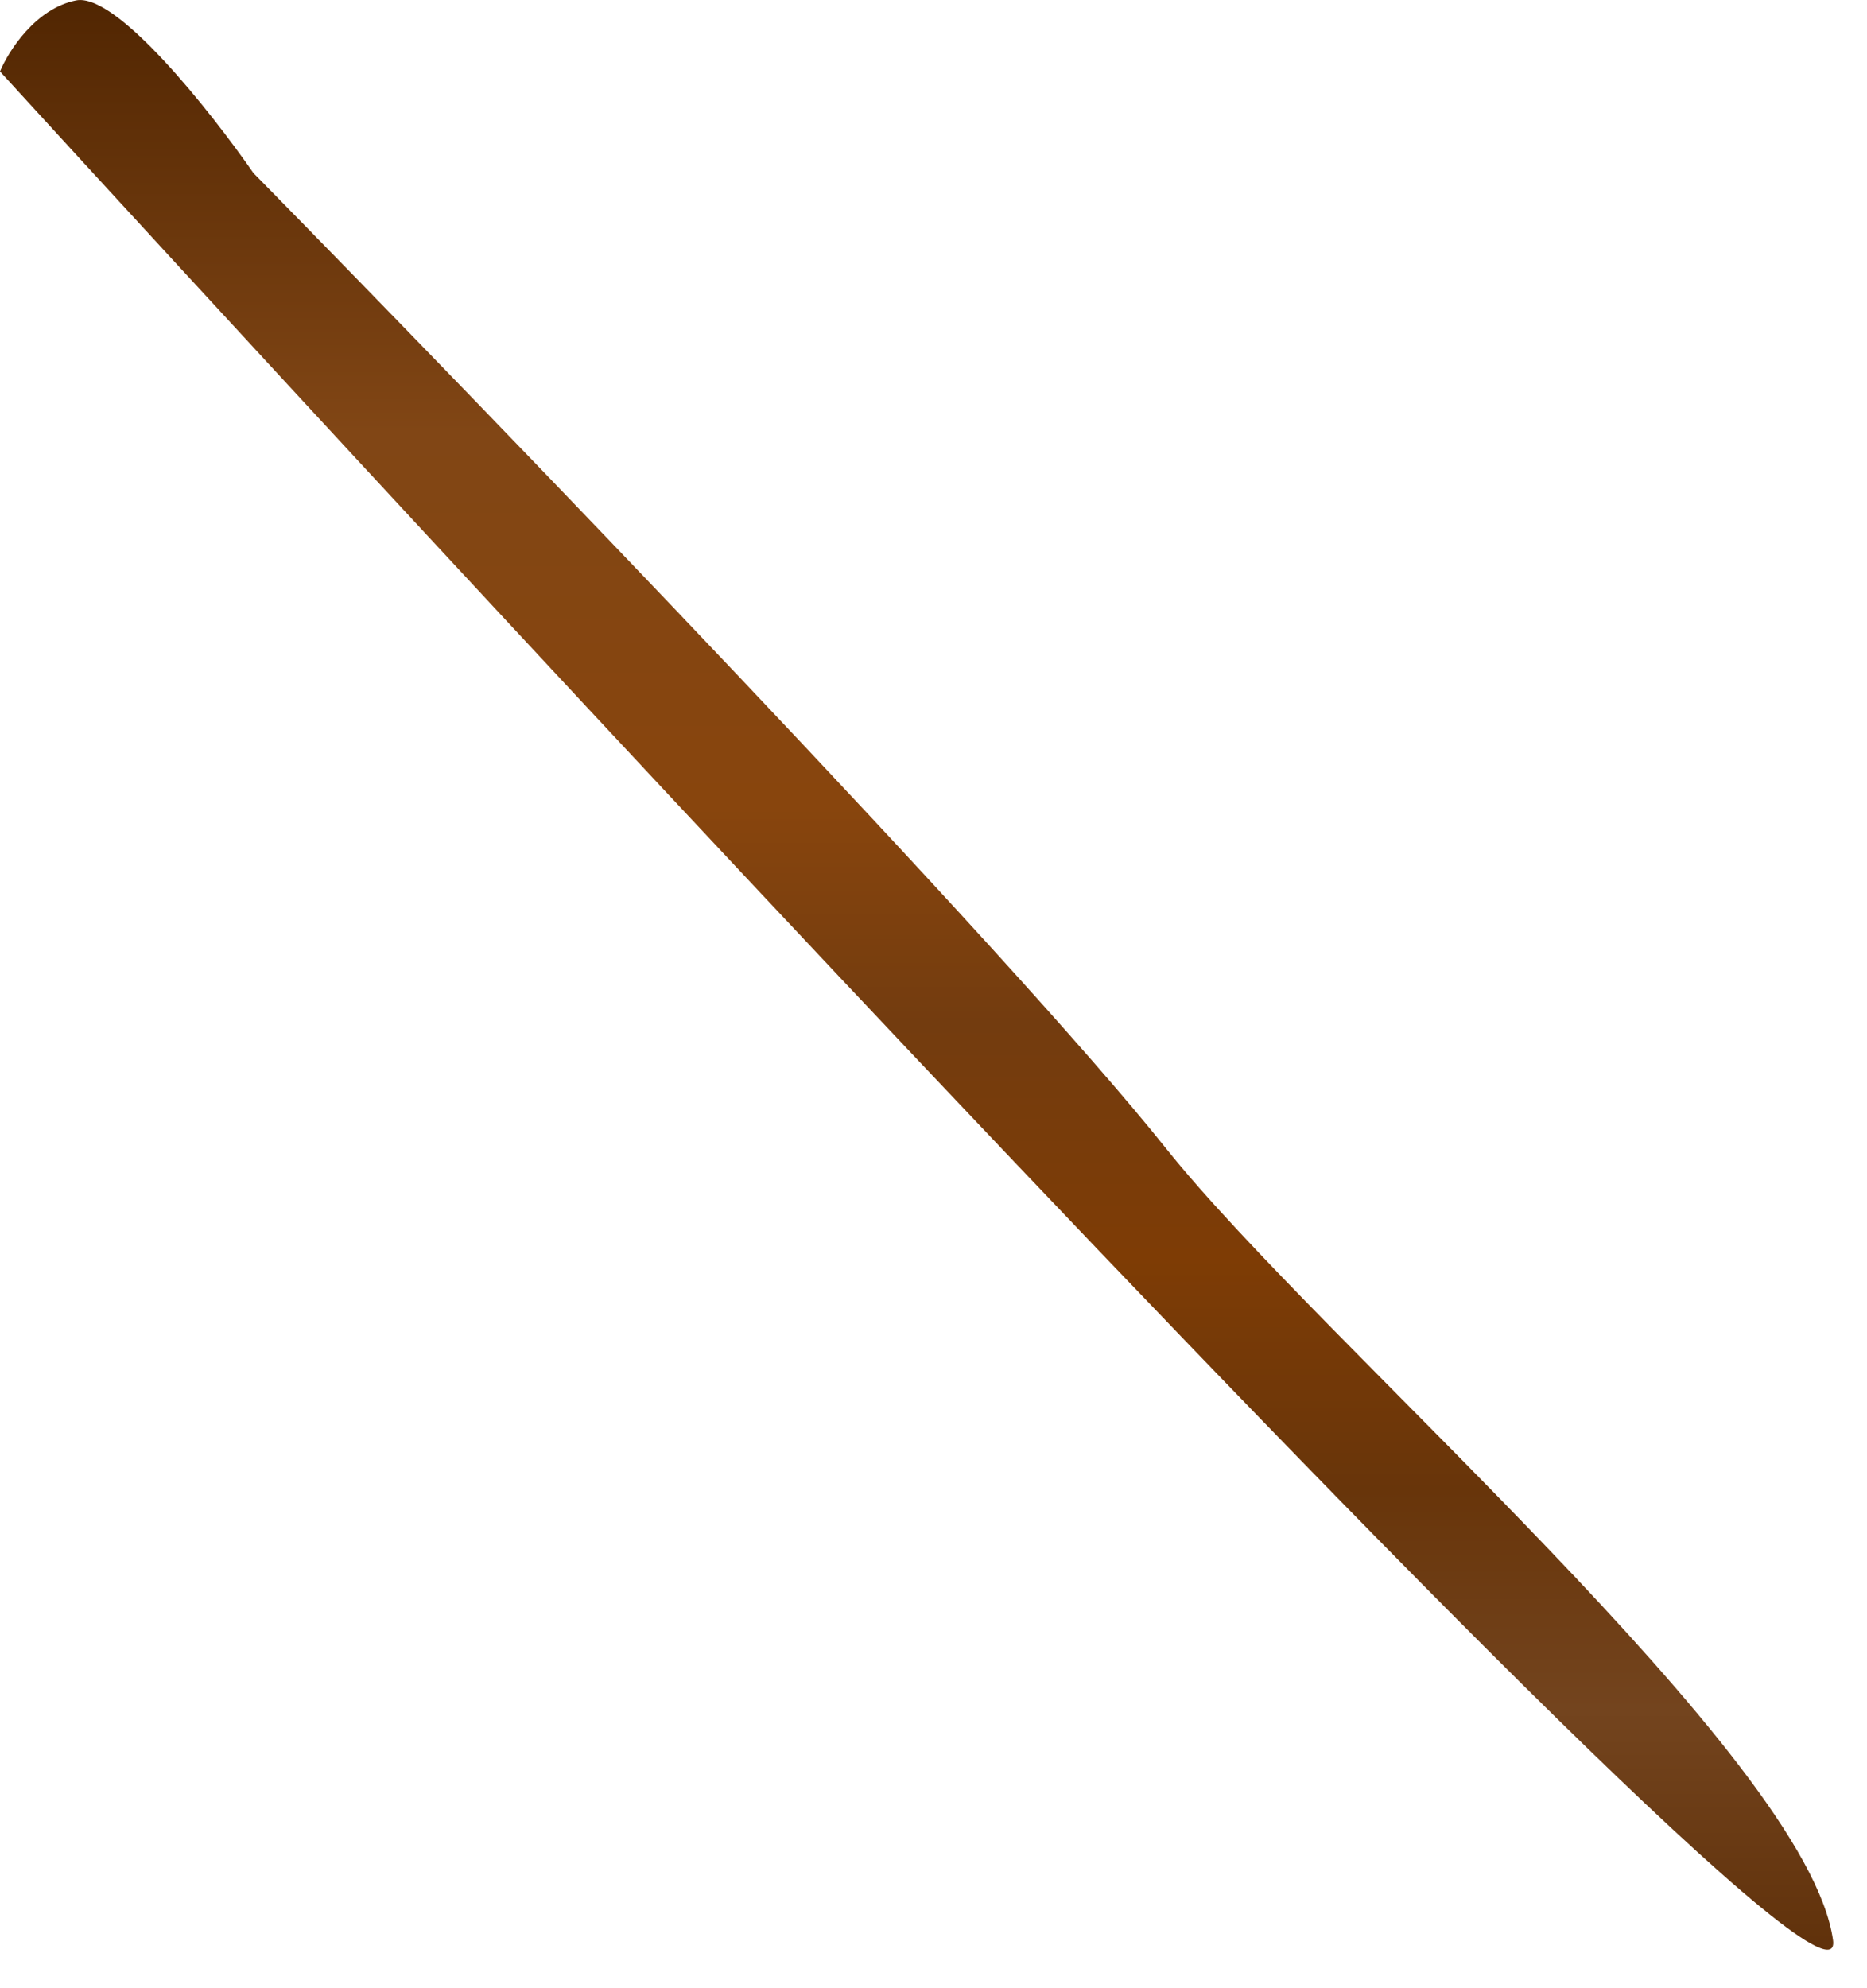 <?xml version="1.0" encoding="utf-8"?>
<svg xmlns="http://www.w3.org/2000/svg" fill="none" height="100%" overflow="visible" preserveAspectRatio="none" style="display: block;" viewBox="0 0 31 33" width="100%">
<path d="M30.436 32.202C30.816 34.944 0 1.186 0 1.186C0.14 0.849 0.589 0.141 1.262 0.007C1.936 -0.128 3.506 1.861 4.208 2.872C8.182 6.918 16.775 15.818 19.355 19.054C21.936 22.29 30.015 29.168 30.436 32.202Z" fill="url(#paint0_linear_0_72)" id="Vector 110"/>
<defs>
<linearGradient gradientUnits="userSpaceOnUse" id="paint0_linear_0_72" x1="15.007" x2="15.007" y1="0" y2="33.55">
<stop stop-color="#512602"/>
<stop offset="0.214" stop-color="#814615"/>
<stop offset="0.399" stop-color="#88450D"/>
<stop offset="0.506" stop-color="#733C0F"/>
<stop offset="0.623" stop-color="#7E3C05"/>
<stop offset="0.737" stop-color="#68350A"/>
<stop offset="0.846" stop-color="#73441E"/>
<stop offset="1" stop-color="#5B2C05"/>
</linearGradient>
</defs>
</svg>